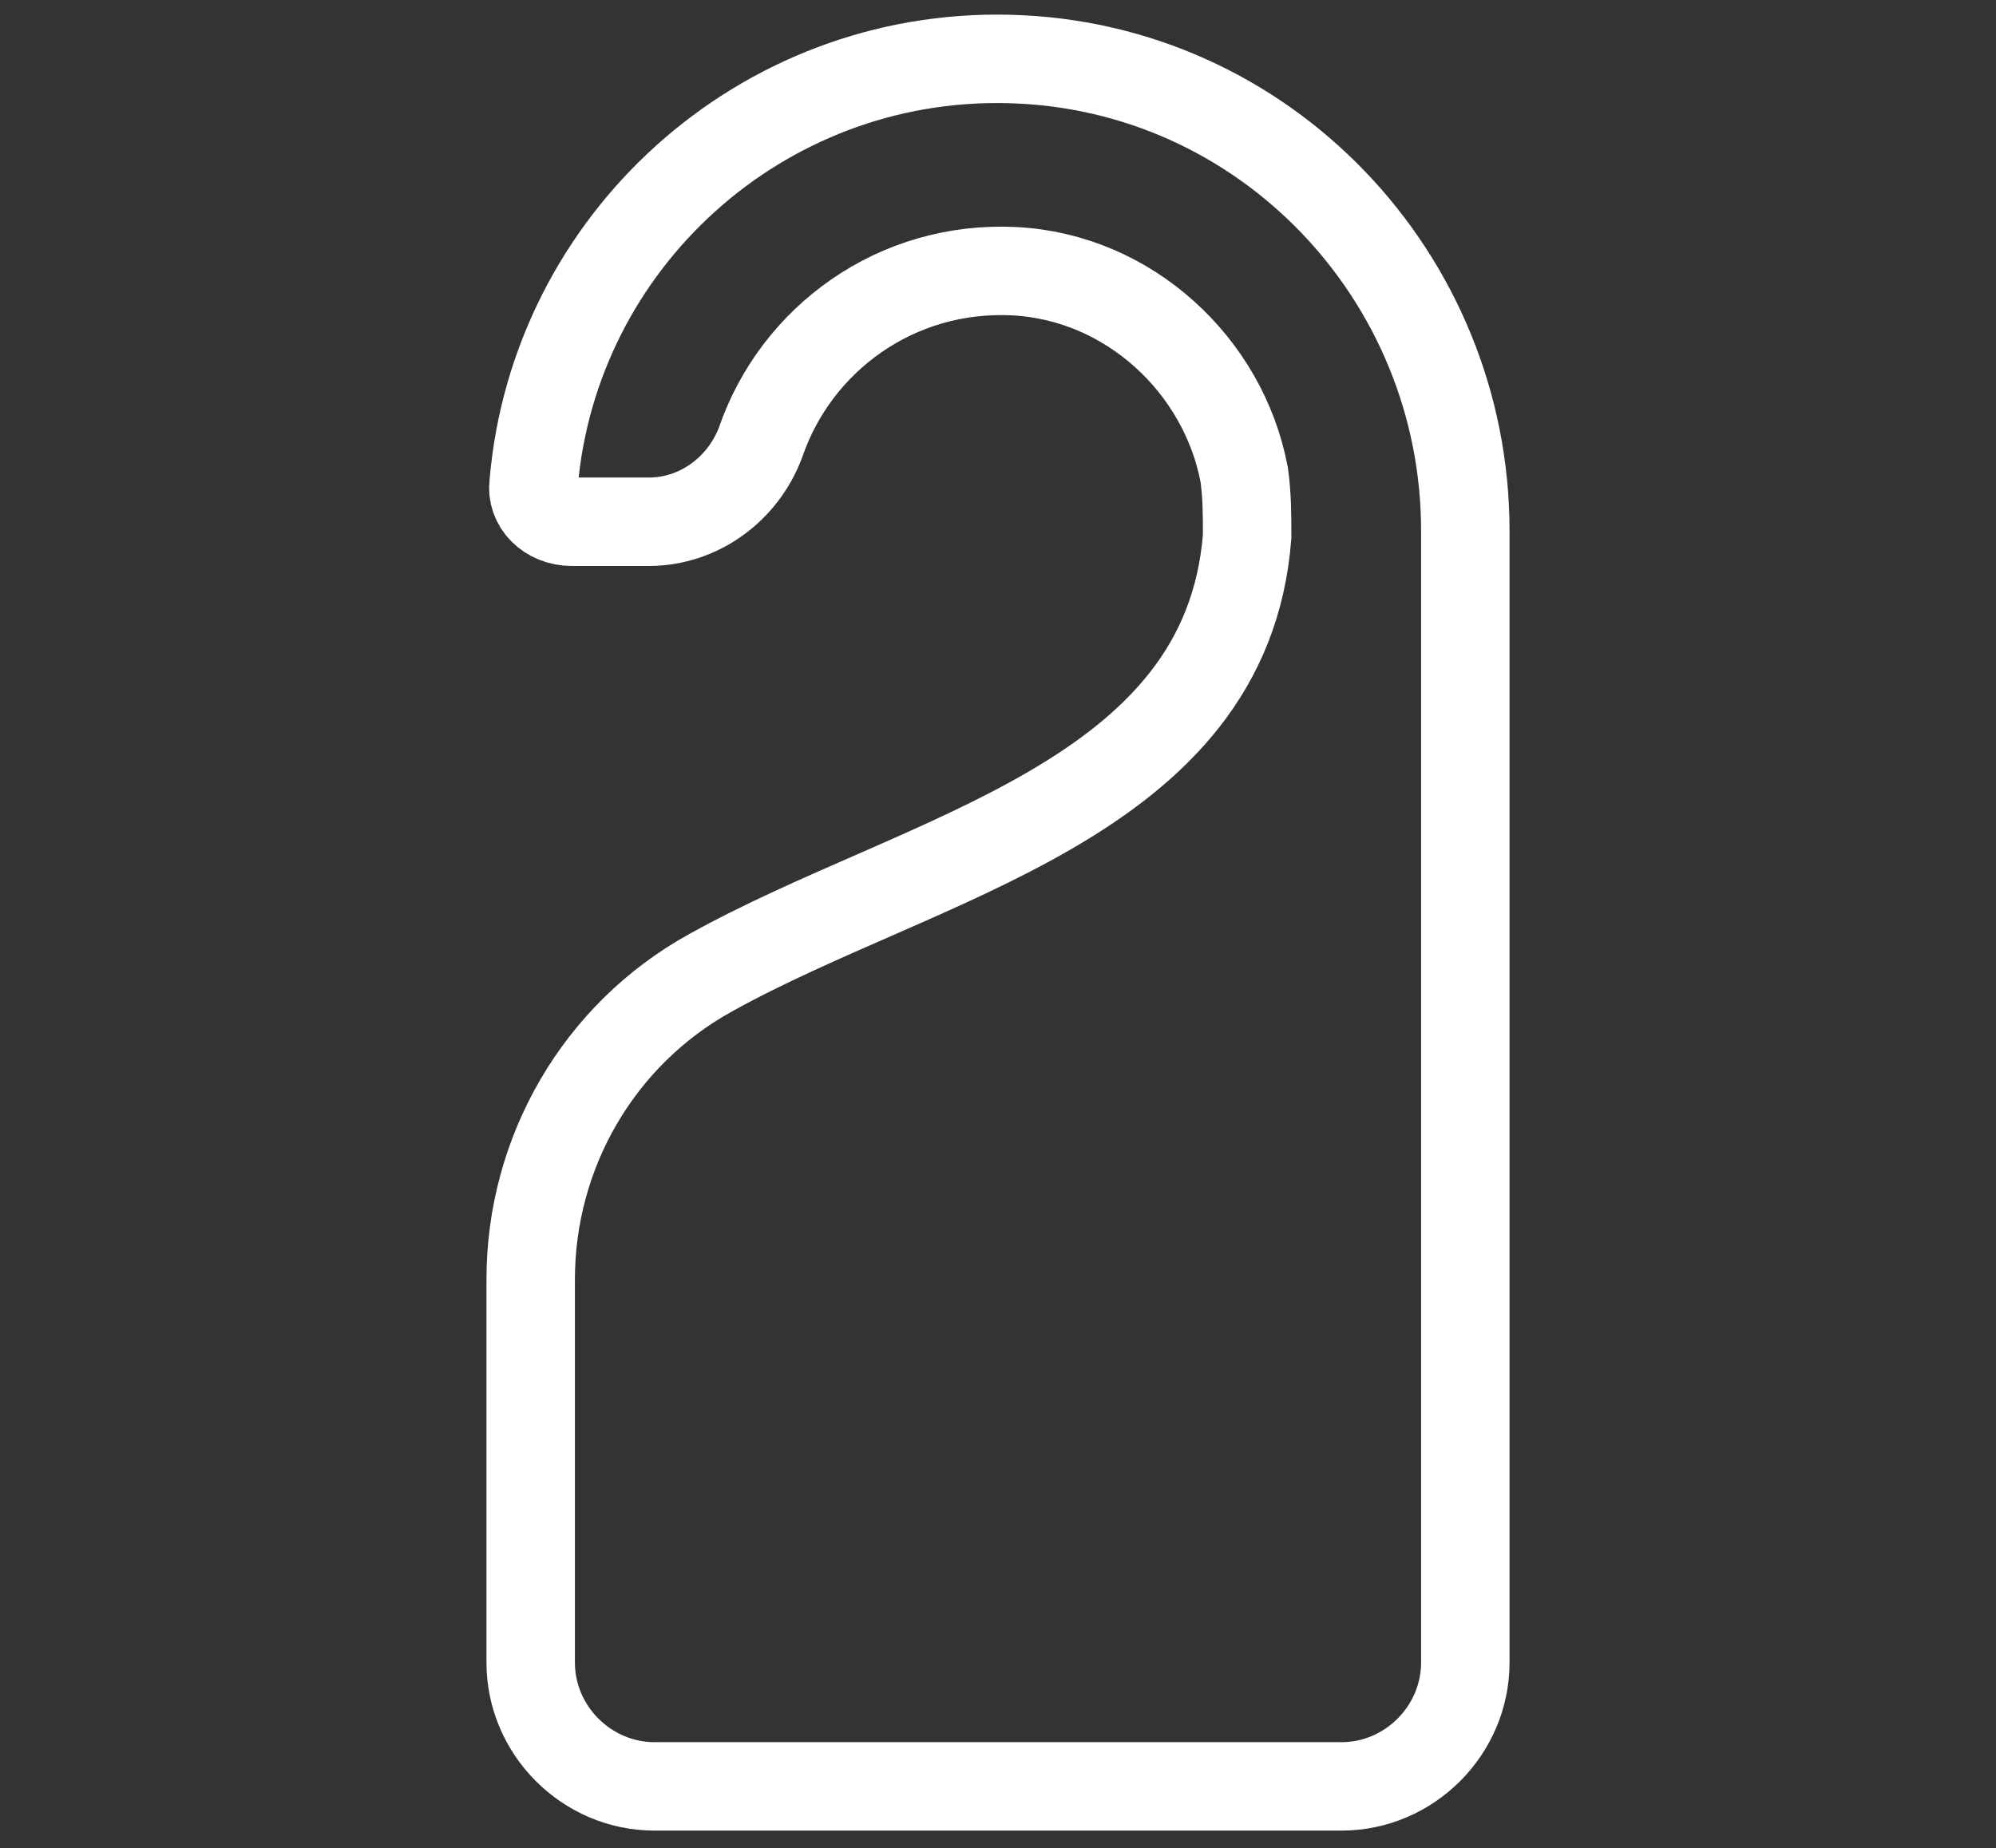 <?xml version="1.0" encoding="utf-8"?>
<!-- Generator: Adobe Illustrator 27.8.1, SVG Export Plug-In . SVG Version: 6.00 Build 0)  -->
<svg version="1.1" id="Layer_1" xmlns="http://www.w3.org/2000/svg" xmlns:xlink="http://www.w3.org/1999/xlink" x="0px" y="0px"
	 viewBox="0 0 67.7 62.7" style="enable-background:new 0 0 67.7 62.7;" xml:space="preserve">
<rect x="0" y="0" width="67.7" height="62.7" fill="#333333" stroke="none"/>
<style type="text/css">
	.st0{fill:none;stroke:#FFFFFF;stroke-width:3;stroke-miterlimit:10;}
</style>
<g>
	<path class="st0" d="M34.2,2c-8.4-0.2-15.4,6.2-16.1,14.4c-0.1,0.7,0.5,1.3,1.3,1.3H22c1.7,0,3.2-1.1,3.8-2.7
		c1.2-3.5,4.6-6,8.6-5.8c3.9,0.2,7.1,3.2,7.8,6.9c0.1,0.7,0.1,1.4,0.1,2.1c-0.7,9-11,10.8-18.2,14.8c-3.8,2.1-6.1,6.1-6.1,10.4v13
		c0,2.3,1.9,4.2,4.2,4.2h23.3c2.3,0,4.2-1.9,4.2-4.2V18C49.7,9.4,42.9,2.2,34.2,2z"/>
</g>
</svg>
